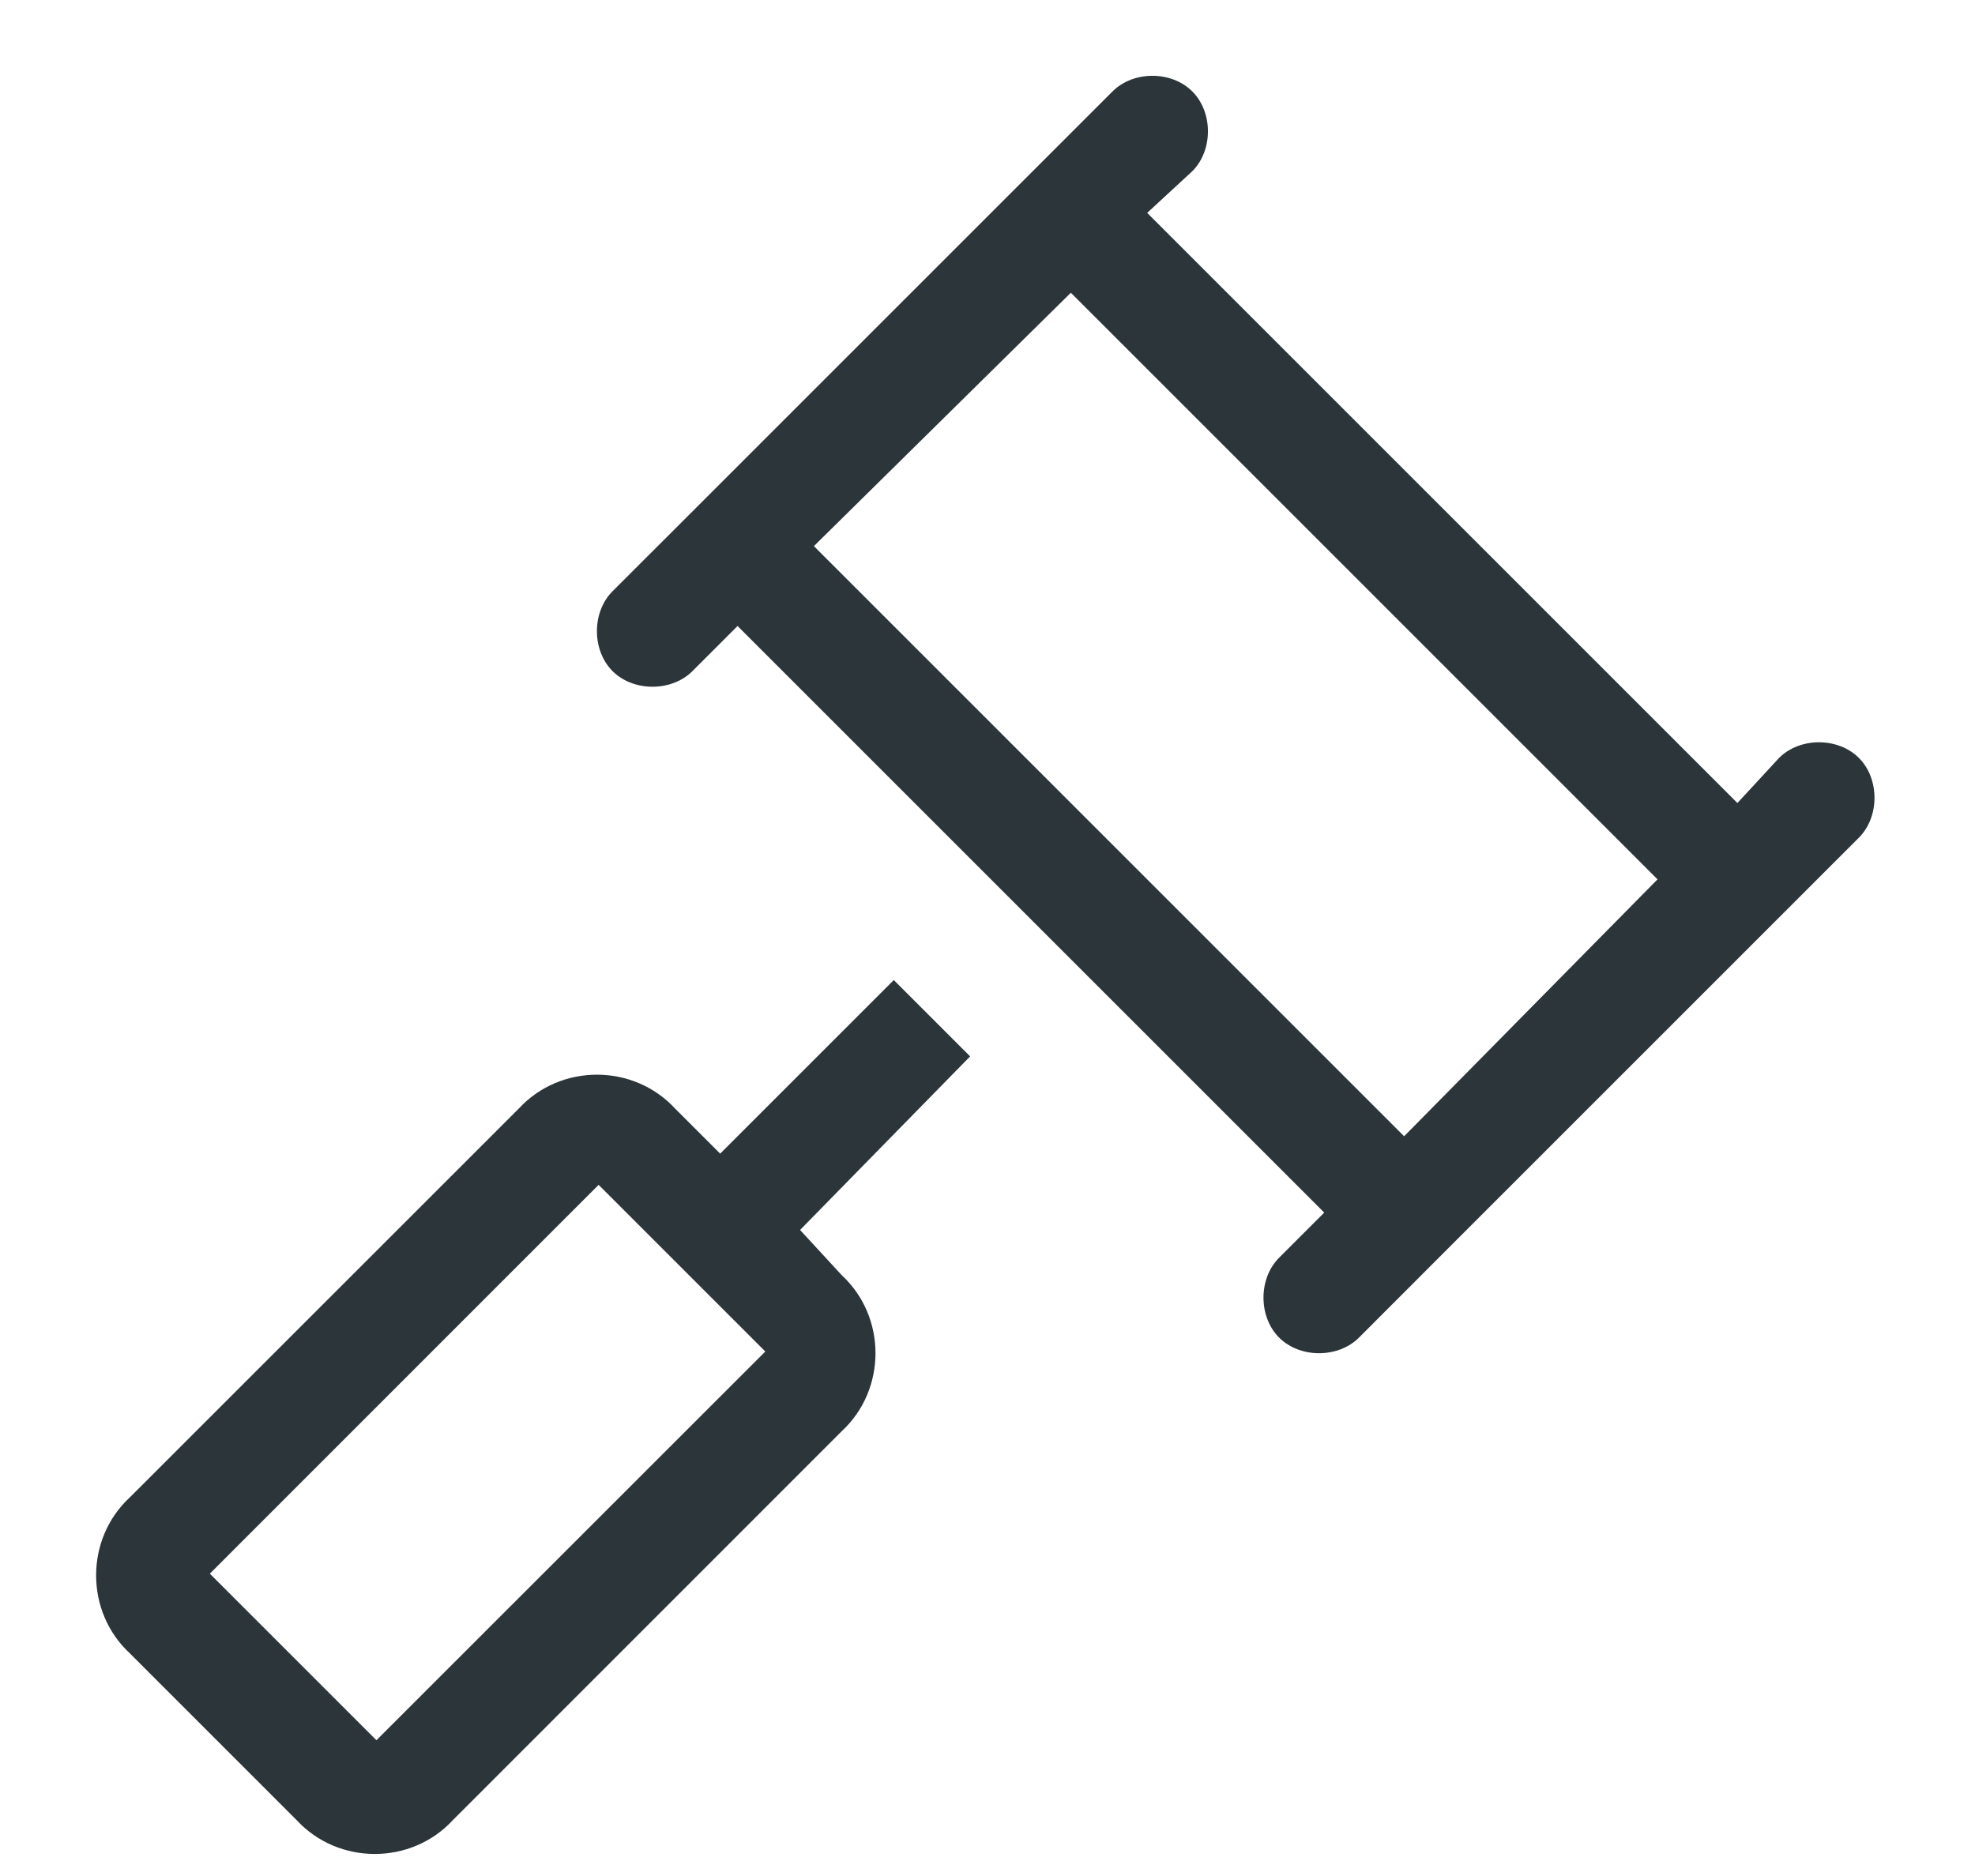 <?xml version="1.0" encoding="UTF-8"?>
<svg xmlns="http://www.w3.org/2000/svg" width="20" height="19" viewBox="0 0 20 19" fill="none">
  <path d="M12.074 0.926C12.285 1.137 12.285 1.523 12.074 1.734L11.617 2.156L17.594 8.133L18.016 7.676C18.227 7.465 18.613 7.465 18.824 7.676C19.035 7.887 19.035 8.273 18.824 8.484L17.98 9.328L14.605 12.703L13.762 13.547C13.551 13.758 13.164 13.758 12.953 13.547C12.742 13.336 12.742 12.949 12.953 12.738L13.41 12.281L7.469 6.34L7.012 6.797C6.801 7.008 6.414 7.008 6.203 6.797C5.992 6.586 5.992 6.199 6.203 5.988L7.047 5.145L10.422 1.77L11.266 0.926C11.477 0.715 11.863 0.715 12.074 0.926ZM8.242 5.531L14.219 11.508L16.785 8.906L10.844 2.965L8.242 5.531ZM6.062 12L2.125 15.938L3.812 17.625L7.75 13.688L6.062 12ZM5.254 11.227C5.676 10.77 6.414 10.77 6.836 11.227L7.293 11.684L9.051 9.926L9.824 10.699L8.102 12.457L8.523 12.914C8.98 13.336 8.98 14.074 8.523 14.496L4.586 18.434C4.164 18.891 3.426 18.891 3.004 18.434L1.316 16.746C0.859 16.324 0.859 15.586 1.316 15.164L5.254 11.227Z" fill="#2C363A"></path>
</svg>
